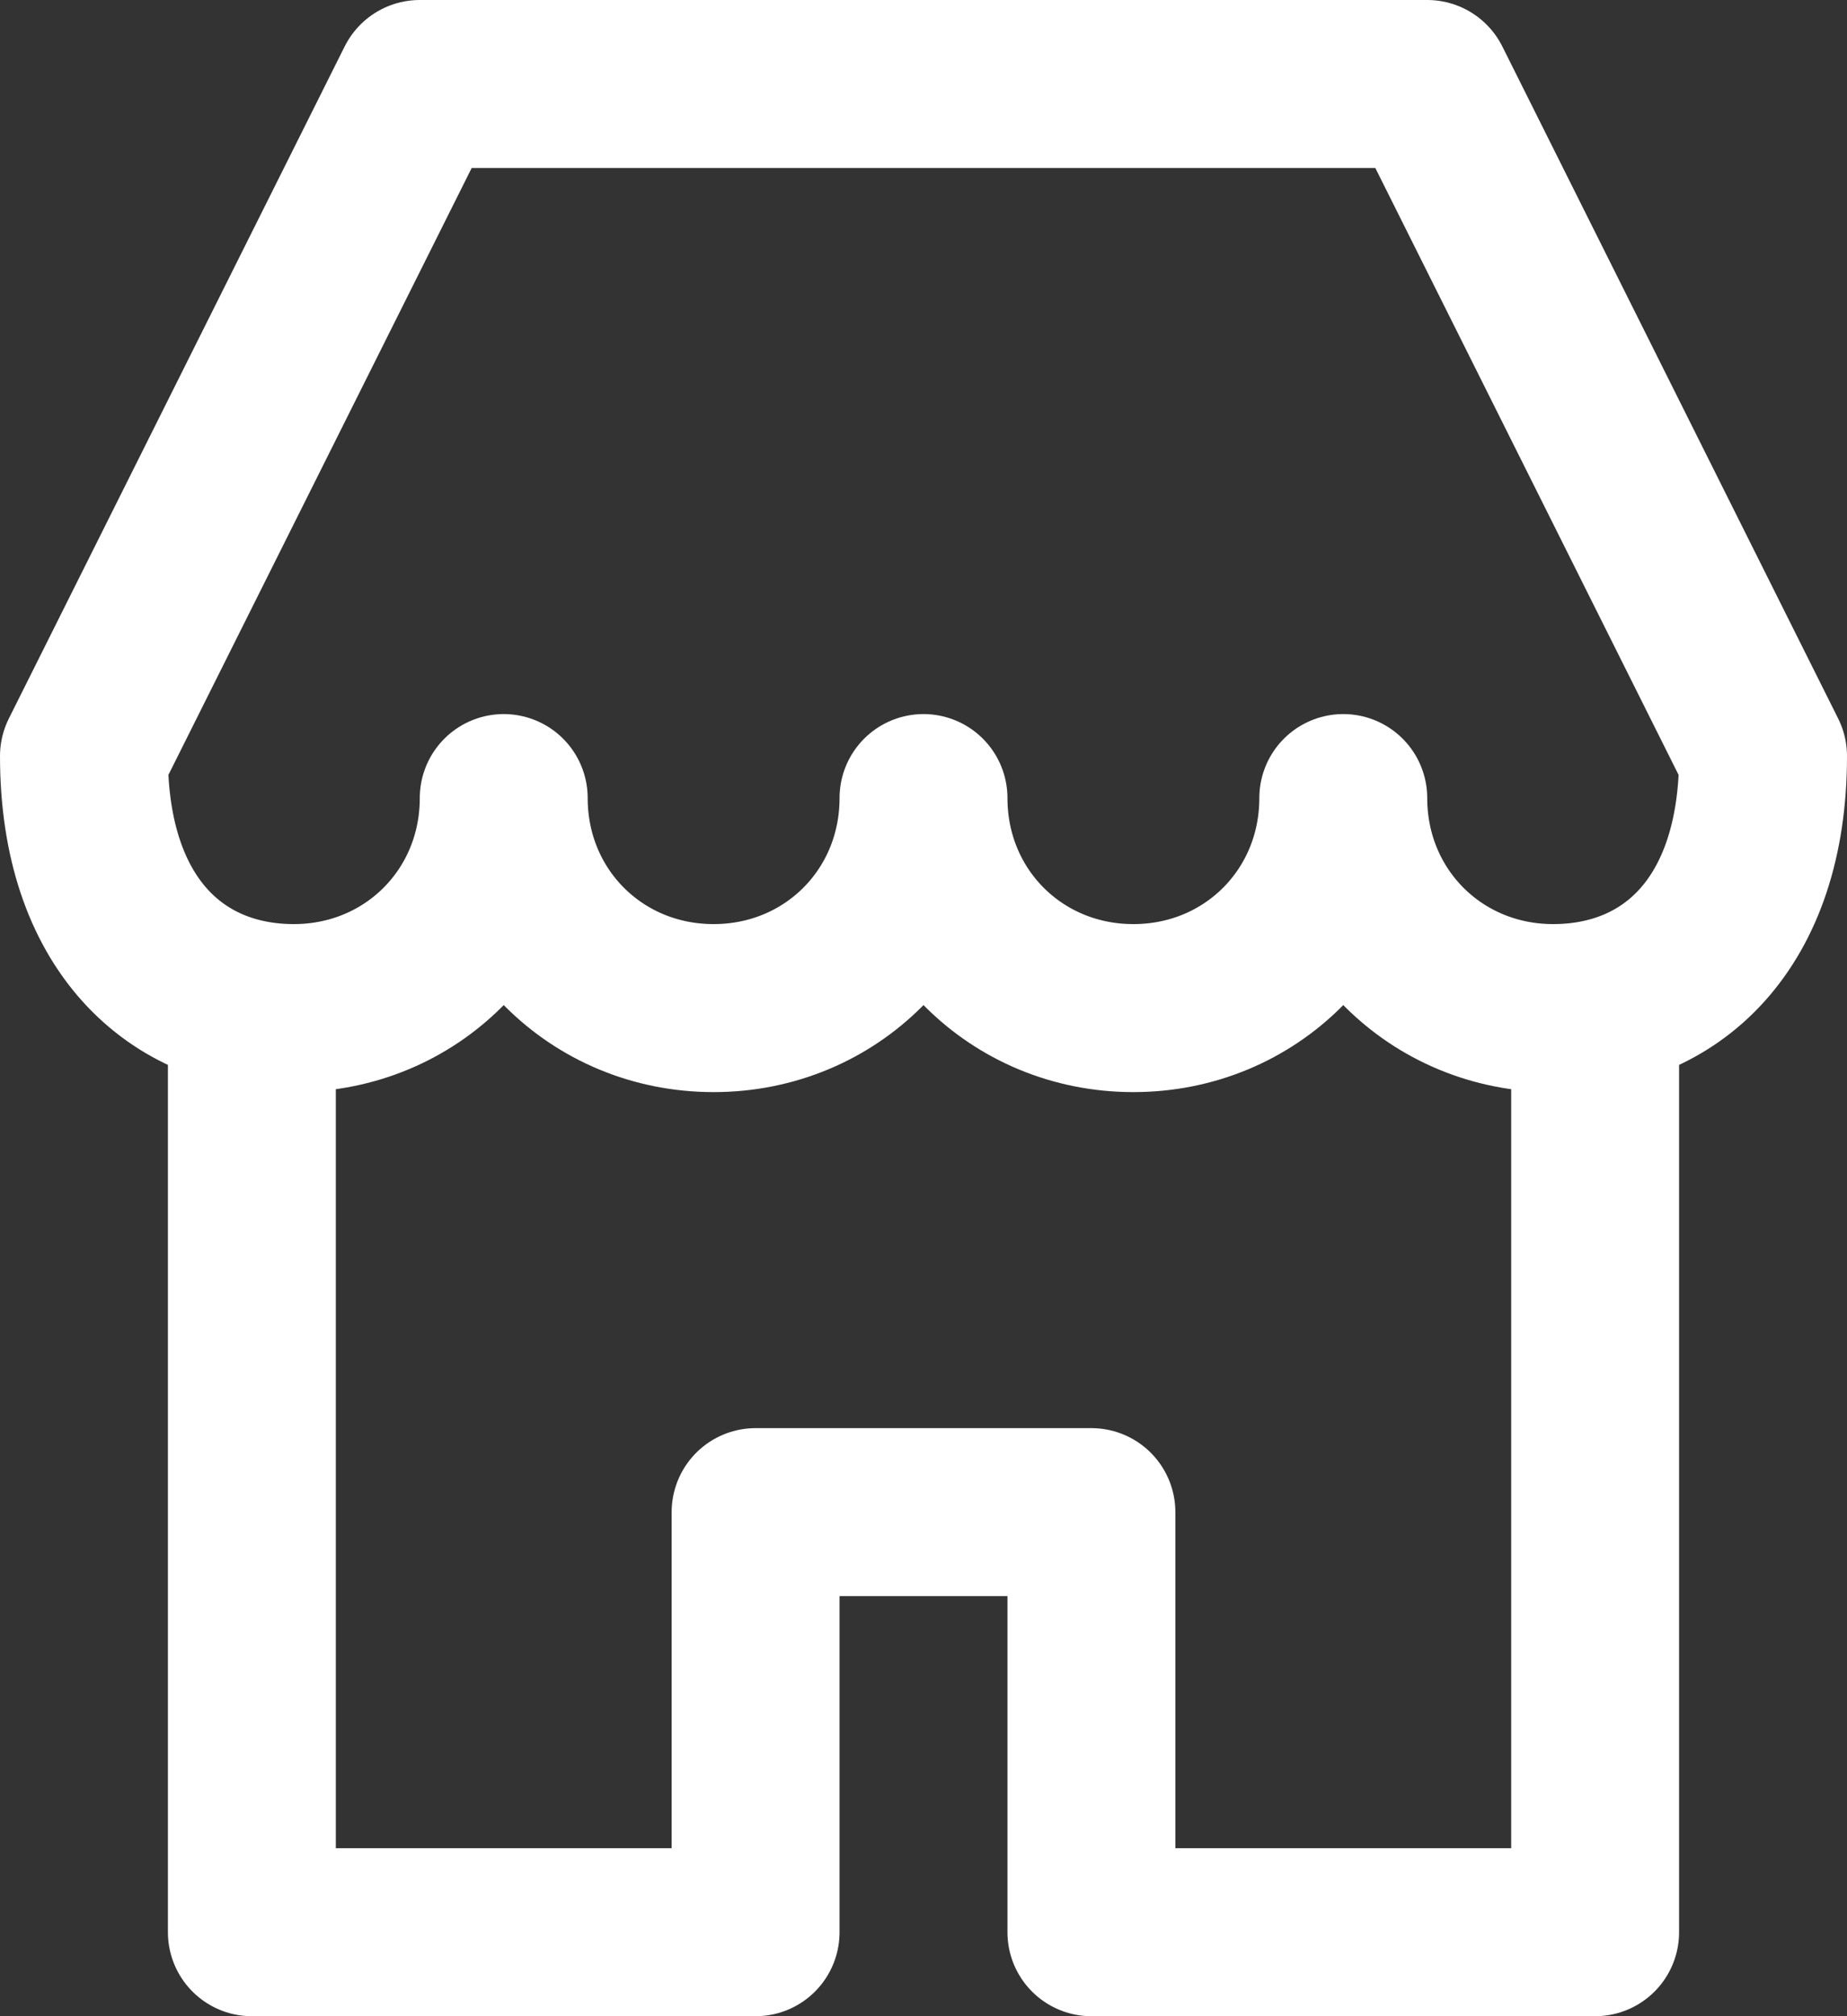 <?xml version="1.0" encoding="UTF-8"?>
<svg width="22px" height="24px" viewBox="0 0 22 24" version="1.1" xmlns="http://www.w3.org/2000/svg" xmlns:xlink="http://www.w3.org/1999/xlink">
    <rect x="0" y="0" width="22" height="24" fill="#333333" stroke="none"/>
    <!-- Generator: Sketch 46.2 (44496) - http://www.bohemiancoding.com/sketch -->
    <title>store</title>
    <desc>Created with Sketch.</desc>
    <defs></defs>
    <g id="Desktop" stroke="none" stroke-width="1" fill="none" fill-rule="evenodd" stroke-linecap="round" stroke-linejoin="round">
        <g id="Desktop-HD---Myymäläsivu" transform="translate(-41, -677)" stroke="#FFFFFF" stroke-width="2">
            <g id="Group-16" transform="translate(32, 500)">
                <g id="Yhteystiedot">
                    <g id="Group-21-Copy-2" transform="translate(0, 169)">
                        <g id="store" transform="translate(10, 9)">
                            <polyline id="Stroke-140" points="2 11 2 22 8 22 8 17 12 17 12 22 18 22 18 11"></polyline>
                            <path d="M20,8 C20,10 18.9,11 17.5,11 C16.1,11 15,9.9 15,8.5 C15,9.9 13.9,11 12.5,11 C11.1,11 10,9.9 10,8.5 C10,9.9 8.9,11 7.5,11 C6.1,11 5,9.9 5,8.5 C5,9.9 3.9,11 2.5,11 C1.1,11 0,10 0,8 L4,0 L16,0 L20,8 L20,8 Z" id="Stroke-141"></path>
                        </g>
                    </g>
                </g>
            </g>
        </g>
    </g>
</svg>